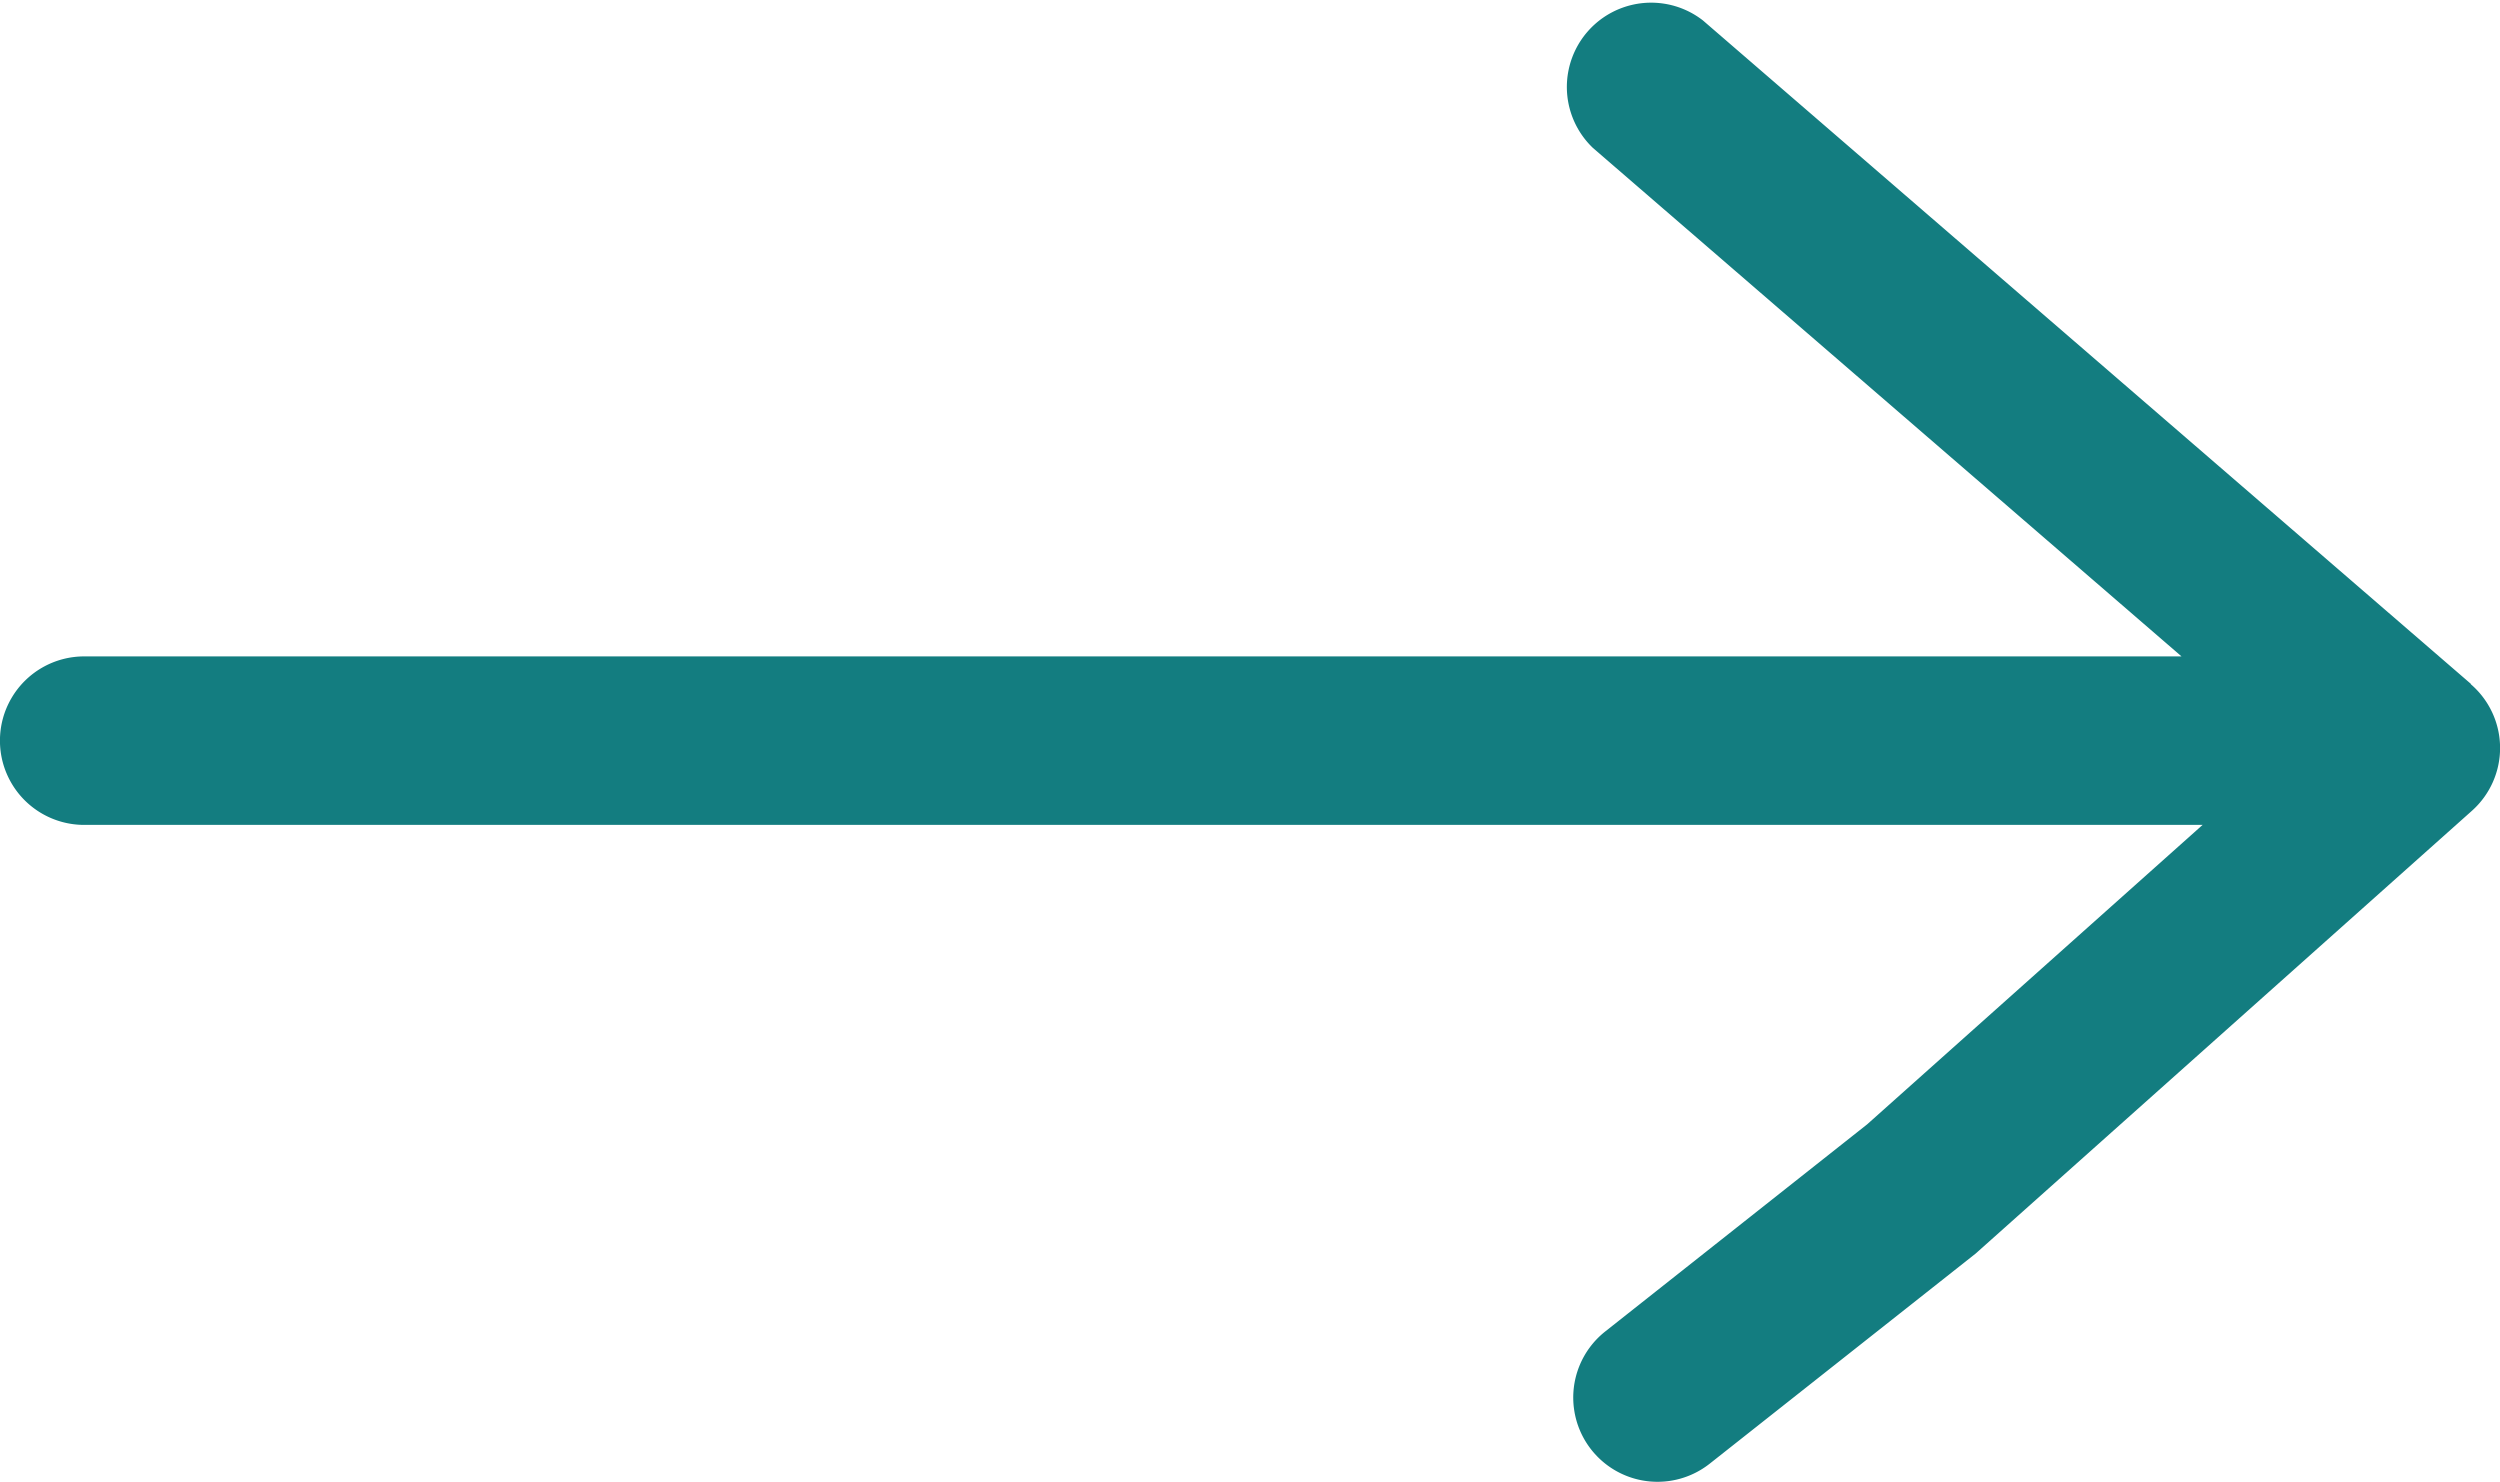 <svg xmlns="http://www.w3.org/2000/svg" width="25" height="14.818" viewBox="0 0 25 14.818">
  <path id="arrow-icon" d="M52.652,43.64l-7.678-6.633a.843.843,0,0,0-1.1,1.275l5.885,5.084H28.786a.842.842,0,1,0,0,1.685H49.97l-3.354,2.994-2.62,2.072a.842.842,0,1,0,1.046,1.321l2.658-2.1,4.963-4.428a.841.841,0,0,0-.01-1.265Z" transform="translate(-27.944 -36.802)" fill="#137d80"/>
</svg>
